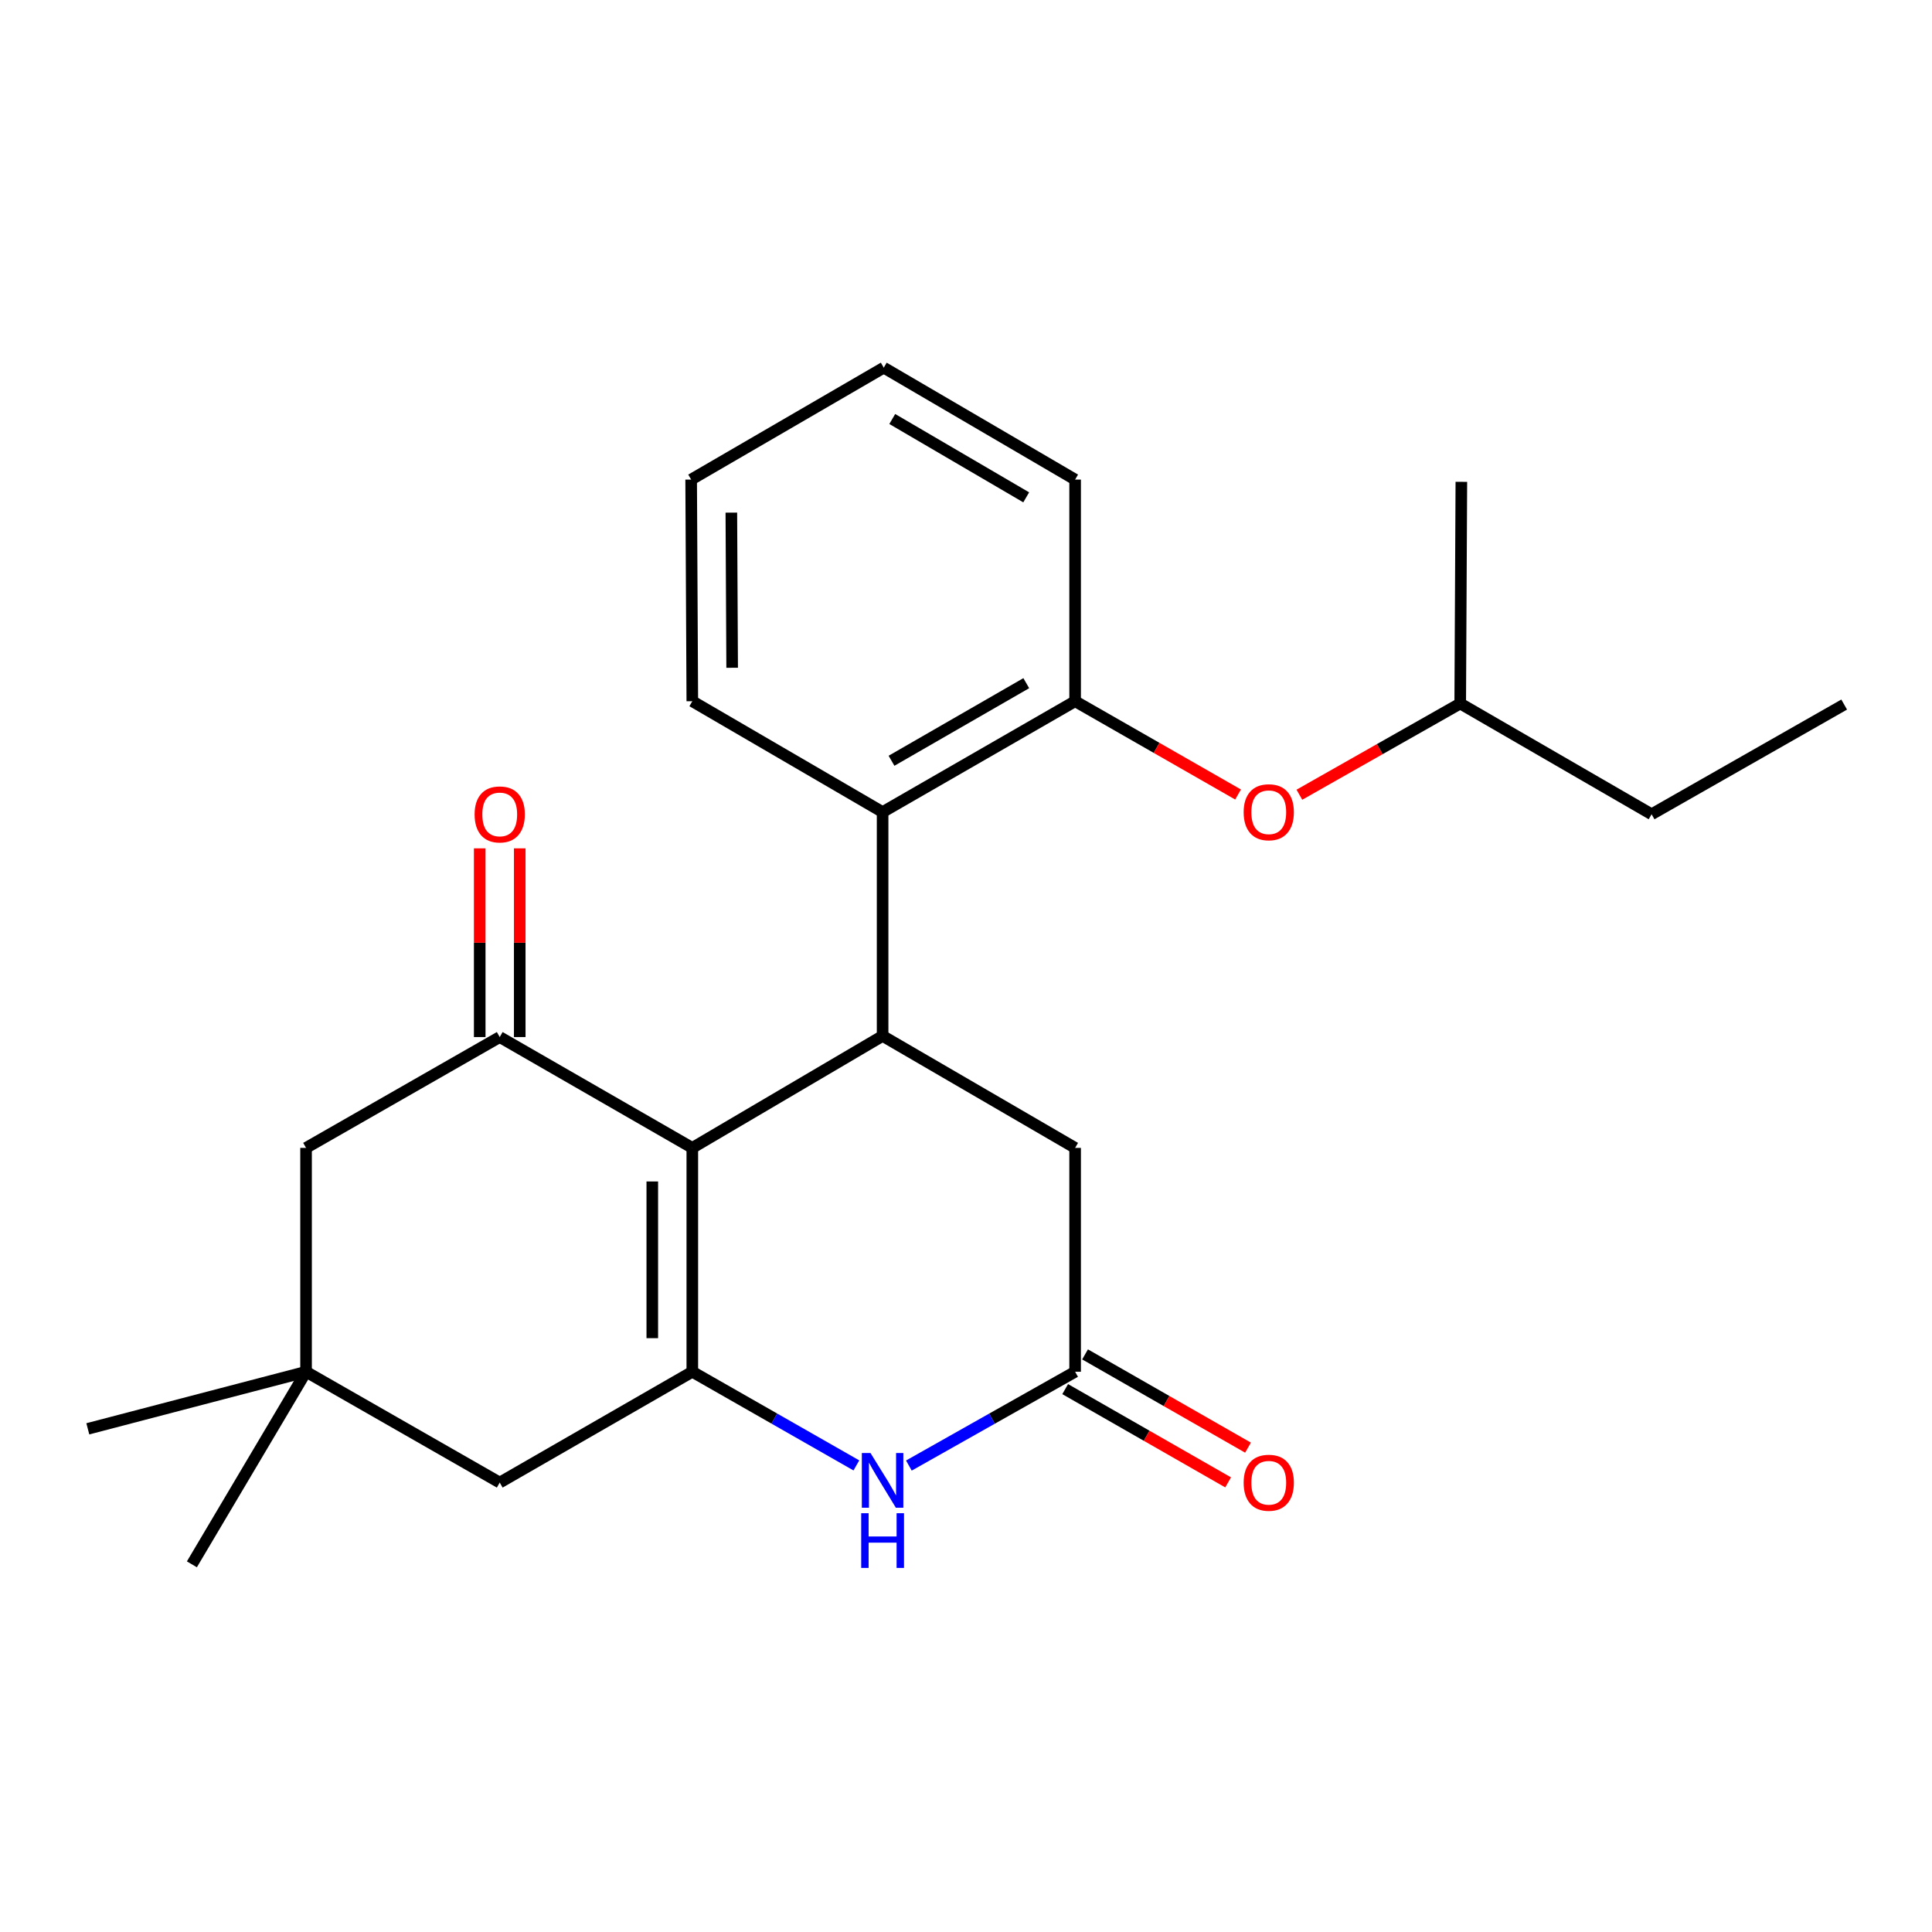 <?xml version='1.0' encoding='iso-8859-1'?>
<svg version='1.1' baseProfile='full'
              xmlns='http://www.w3.org/2000/svg'
                      xmlns:rdkit='http://www.rdkit.org/xml'
                      xmlns:xlink='http://www.w3.org/1999/xlink'
                  xml:space='preserve'
width='1000px' height='1000px' viewBox='0 0 1000 1000'>
<!-- END OF HEADER -->
<rect style='opacity:1.0;fill:#FFFFFF;stroke:none' width='1000' height='1000' x='0' y='0'> </rect>
<path class='bond-0' d='M 358.339,594.145 L 358.339,710.017' style='fill:none;fill-rule:evenodd;stroke:#000000;stroke-width:6px;stroke-linecap:butt;stroke-linejoin:miter;stroke-opacity:1' />
<path class='bond-0' d='M 337.625,611.526 L 337.625,692.636' style='fill:none;fill-rule:evenodd;stroke:#000000;stroke-width:6px;stroke-linecap:butt;stroke-linejoin:miter;stroke-opacity:1' />
<path class='bond-1' d='M 358.339,594.145 L 456.834,536.192' style='fill:none;fill-rule:evenodd;stroke:#000000;stroke-width:6px;stroke-linecap:butt;stroke-linejoin:miter;stroke-opacity:1' />
<path class='bond-2' d='M 358.339,594.145 L 258.659,536.779' style='fill:none;fill-rule:evenodd;stroke:#000000;stroke-width:6px;stroke-linecap:butt;stroke-linejoin:miter;stroke-opacity:1' />
<path class='bond-3' d='M 358.339,710.017 L 400.799,734.255' style='fill:none;fill-rule:evenodd;stroke:#000000;stroke-width:6px;stroke-linecap:butt;stroke-linejoin:miter;stroke-opacity:1' />
<path class='bond-3' d='M 400.799,734.255 L 443.259,758.494' style='fill:none;fill-rule:evenodd;stroke:#0000FF;stroke-width:6px;stroke-linecap:butt;stroke-linejoin:miter;stroke-opacity:1' />
<path class='bond-8' d='M 358.339,710.017 L 258.659,767.383' style='fill:none;fill-rule:evenodd;stroke:#000000;stroke-width:6px;stroke-linecap:butt;stroke-linejoin:miter;stroke-opacity:1' />
<path class='bond-5' d='M 456.834,536.192 L 456.834,420.332' style='fill:none;fill-rule:evenodd;stroke:#000000;stroke-width:6px;stroke-linecap:butt;stroke-linejoin:miter;stroke-opacity:1' />
<path class='bond-7' d='M 456.834,536.192 L 556.48,594.145' style='fill:none;fill-rule:evenodd;stroke:#000000;stroke-width:6px;stroke-linecap:butt;stroke-linejoin:miter;stroke-opacity:1' />
<path class='bond-10' d='M 258.659,536.779 L 158.415,594.145' style='fill:none;fill-rule:evenodd;stroke:#000000;stroke-width:6px;stroke-linecap:butt;stroke-linejoin:miter;stroke-opacity:1' />
<path class='bond-12' d='M 269.016,536.779 L 269.016,487.941' style='fill:none;fill-rule:evenodd;stroke:#000000;stroke-width:6px;stroke-linecap:butt;stroke-linejoin:miter;stroke-opacity:1' />
<path class='bond-12' d='M 269.016,487.941 L 269.016,439.102' style='fill:none;fill-rule:evenodd;stroke:#FF0000;stroke-width:6px;stroke-linecap:butt;stroke-linejoin:miter;stroke-opacity:1' />
<path class='bond-12' d='M 248.302,536.779 L 248.302,487.941' style='fill:none;fill-rule:evenodd;stroke:#000000;stroke-width:6px;stroke-linecap:butt;stroke-linejoin:miter;stroke-opacity:1' />
<path class='bond-12' d='M 248.302,487.941 L 248.302,439.102' style='fill:none;fill-rule:evenodd;stroke:#FF0000;stroke-width:6px;stroke-linecap:butt;stroke-linejoin:miter;stroke-opacity:1' />
<path class='bond-25' d='M 470.435,758.57 L 513.457,734.293' style='fill:none;fill-rule:evenodd;stroke:#0000FF;stroke-width:6px;stroke-linecap:butt;stroke-linejoin:miter;stroke-opacity:1' />
<path class='bond-25' d='M 513.457,734.293 L 556.48,710.017' style='fill:none;fill-rule:evenodd;stroke:#000000;stroke-width:6px;stroke-linecap:butt;stroke-linejoin:miter;stroke-opacity:1' />
<path class='bond-4' d='M 556.48,710.017 L 556.48,594.145' style='fill:none;fill-rule:evenodd;stroke:#000000;stroke-width:6px;stroke-linecap:butt;stroke-linejoin:miter;stroke-opacity:1' />
<path class='bond-13' d='M 551.336,719.006 L 593.508,743.142' style='fill:none;fill-rule:evenodd;stroke:#000000;stroke-width:6px;stroke-linecap:butt;stroke-linejoin:miter;stroke-opacity:1' />
<path class='bond-13' d='M 593.508,743.142 L 635.681,767.279' style='fill:none;fill-rule:evenodd;stroke:#FF0000;stroke-width:6px;stroke-linecap:butt;stroke-linejoin:miter;stroke-opacity:1' />
<path class='bond-13' d='M 561.625,701.028 L 603.798,725.165' style='fill:none;fill-rule:evenodd;stroke:#000000;stroke-width:6px;stroke-linecap:butt;stroke-linejoin:miter;stroke-opacity:1' />
<path class='bond-13' d='M 603.798,725.165 L 645.97,749.301' style='fill:none;fill-rule:evenodd;stroke:#FF0000;stroke-width:6px;stroke-linecap:butt;stroke-linejoin:miter;stroke-opacity:1' />
<path class='bond-6' d='M 456.834,420.332 L 556.48,362.954' style='fill:none;fill-rule:evenodd;stroke:#000000;stroke-width:6px;stroke-linecap:butt;stroke-linejoin:miter;stroke-opacity:1' />
<path class='bond-6' d='M 461.445,393.774 L 531.197,353.61' style='fill:none;fill-rule:evenodd;stroke:#000000;stroke-width:6px;stroke-linecap:butt;stroke-linejoin:miter;stroke-opacity:1' />
<path class='bond-14' d='M 456.834,420.332 L 358.339,362.954' style='fill:none;fill-rule:evenodd;stroke:#000000;stroke-width:6px;stroke-linecap:butt;stroke-linejoin:miter;stroke-opacity:1' />
<path class='bond-11' d='M 556.48,362.954 L 598.653,387.096' style='fill:none;fill-rule:evenodd;stroke:#000000;stroke-width:6px;stroke-linecap:butt;stroke-linejoin:miter;stroke-opacity:1' />
<path class='bond-11' d='M 598.653,387.096 L 640.825,411.237' style='fill:none;fill-rule:evenodd;stroke:#FF0000;stroke-width:6px;stroke-linecap:butt;stroke-linejoin:miter;stroke-opacity:1' />
<path class='bond-16' d='M 556.48,362.954 L 556.48,248.233' style='fill:none;fill-rule:evenodd;stroke:#000000;stroke-width:6px;stroke-linecap:butt;stroke-linejoin:miter;stroke-opacity:1' />
<path class='bond-24' d='M 258.659,767.383 L 158.415,710.017' style='fill:none;fill-rule:evenodd;stroke:#000000;stroke-width:6px;stroke-linecap:butt;stroke-linejoin:miter;stroke-opacity:1' />
<path class='bond-9' d='M 158.415,710.017 L 158.415,594.145' style='fill:none;fill-rule:evenodd;stroke:#000000;stroke-width:6px;stroke-linecap:butt;stroke-linejoin:miter;stroke-opacity:1' />
<path class='bond-17' d='M 158.415,710.017 L 45.455,739.557' style='fill:none;fill-rule:evenodd;stroke:#000000;stroke-width:6px;stroke-linecap:butt;stroke-linejoin:miter;stroke-opacity:1' />
<path class='bond-18' d='M 158.415,710.017 L 99.322,809.697' style='fill:none;fill-rule:evenodd;stroke:#000000;stroke-width:6px;stroke-linecap:butt;stroke-linejoin:miter;stroke-opacity:1' />
<path class='bond-15' d='M 672.561,411.345 L 714.184,387.742' style='fill:none;fill-rule:evenodd;stroke:#FF0000;stroke-width:6px;stroke-linecap:butt;stroke-linejoin:miter;stroke-opacity:1' />
<path class='bond-15' d='M 714.184,387.742 L 755.806,364.139' style='fill:none;fill-rule:evenodd;stroke:#000000;stroke-width:6px;stroke-linecap:butt;stroke-linejoin:miter;stroke-opacity:1' />
<path class='bond-21' d='M 358.339,362.954 L 357.741,248.233' style='fill:none;fill-rule:evenodd;stroke:#000000;stroke-width:6px;stroke-linecap:butt;stroke-linejoin:miter;stroke-opacity:1' />
<path class='bond-21' d='M 378.963,345.638 L 378.544,265.333' style='fill:none;fill-rule:evenodd;stroke:#000000;stroke-width:6px;stroke-linecap:butt;stroke-linejoin:miter;stroke-opacity:1' />
<path class='bond-19' d='M 755.806,364.139 L 854.865,421.459' style='fill:none;fill-rule:evenodd;stroke:#000000;stroke-width:6px;stroke-linecap:butt;stroke-linejoin:miter;stroke-opacity:1' />
<path class='bond-20' d='M 755.806,364.139 L 756.393,249.395' style='fill:none;fill-rule:evenodd;stroke:#000000;stroke-width:6px;stroke-linecap:butt;stroke-linejoin:miter;stroke-opacity:1' />
<path class='bond-26' d='M 556.48,248.233 L 457.433,190.303' style='fill:none;fill-rule:evenodd;stroke:#000000;stroke-width:6px;stroke-linecap:butt;stroke-linejoin:miter;stroke-opacity:1' />
<path class='bond-26' d='M 531.165,257.424 L 461.832,216.873' style='fill:none;fill-rule:evenodd;stroke:#000000;stroke-width:6px;stroke-linecap:butt;stroke-linejoin:miter;stroke-opacity:1' />
<path class='bond-23' d='M 854.865,421.459 L 954.545,364.68' style='fill:none;fill-rule:evenodd;stroke:#000000;stroke-width:6px;stroke-linecap:butt;stroke-linejoin:miter;stroke-opacity:1' />
<path class='bond-22' d='M 357.741,248.233 L 457.433,190.303' style='fill:none;fill-rule:evenodd;stroke:#000000;stroke-width:6px;stroke-linecap:butt;stroke-linejoin:miter;stroke-opacity:1' />
<path  class='atom-4' d='M 450.574 752.084
L 459.854 767.084
Q 460.774 768.564, 462.254 771.244
Q 463.734 773.924, 463.814 774.084
L 463.814 752.084
L 467.574 752.084
L 467.574 780.404
L 463.694 780.404
L 453.734 764.004
Q 452.574 762.084, 451.334 759.884
Q 450.134 757.684, 449.774 757.004
L 449.774 780.404
L 446.094 780.404
L 446.094 752.084
L 450.574 752.084
' fill='#0000FF'/>
<path  class='atom-4' d='M 445.754 783.236
L 449.594 783.236
L 449.594 795.276
L 464.074 795.276
L 464.074 783.236
L 467.914 783.236
L 467.914 811.556
L 464.074 811.556
L 464.074 798.476
L 449.594 798.476
L 449.594 811.556
L 445.754 811.556
L 445.754 783.236
' fill='#0000FF'/>
<path  class='atom-12' d='M 643.713 420.412
Q 643.713 413.612, 647.073 409.812
Q 650.433 406.012, 656.713 406.012
Q 662.993 406.012, 666.353 409.812
Q 669.713 413.612, 669.713 420.412
Q 669.713 427.292, 666.313 431.212
Q 662.913 435.092, 656.713 435.092
Q 650.473 435.092, 647.073 431.212
Q 643.713 427.332, 643.713 420.412
M 656.713 431.892
Q 661.033 431.892, 663.353 429.012
Q 665.713 426.092, 665.713 420.412
Q 665.713 414.852, 663.353 412.052
Q 661.033 409.212, 656.713 409.212
Q 652.393 409.212, 650.033 412.012
Q 647.713 414.812, 647.713 420.412
Q 647.713 426.132, 650.033 429.012
Q 652.393 431.892, 656.713 431.892
' fill='#FF0000'/>
<path  class='atom-13' d='M 245.659 421.539
Q 245.659 414.739, 249.019 410.939
Q 252.379 407.139, 258.659 407.139
Q 264.939 407.139, 268.299 410.939
Q 271.659 414.739, 271.659 421.539
Q 271.659 428.419, 268.259 432.339
Q 264.859 436.219, 258.659 436.219
Q 252.419 436.219, 249.019 432.339
Q 245.659 428.459, 245.659 421.539
M 258.659 433.019
Q 262.979 433.019, 265.299 430.139
Q 267.659 427.219, 267.659 421.539
Q 267.659 415.979, 265.299 413.179
Q 262.979 410.339, 258.659 410.339
Q 254.339 410.339, 251.979 413.139
Q 249.659 415.939, 249.659 421.539
Q 249.659 427.259, 251.979 430.139
Q 254.339 433.019, 258.659 433.019
' fill='#FF0000'/>
<path  class='atom-14' d='M 643.713 767.463
Q 643.713 760.663, 647.073 756.863
Q 650.433 753.063, 656.713 753.063
Q 662.993 753.063, 666.353 756.863
Q 669.713 760.663, 669.713 767.463
Q 669.713 774.343, 666.313 778.263
Q 662.913 782.143, 656.713 782.143
Q 650.473 782.143, 647.073 778.263
Q 643.713 774.383, 643.713 767.463
M 656.713 778.943
Q 661.033 778.943, 663.353 776.063
Q 665.713 773.143, 665.713 767.463
Q 665.713 761.903, 663.353 759.103
Q 661.033 756.263, 656.713 756.263
Q 652.393 756.263, 650.033 759.063
Q 647.713 761.863, 647.713 767.463
Q 647.713 773.183, 650.033 776.063
Q 652.393 778.943, 656.713 778.943
' fill='#FF0000'/>
</svg>
